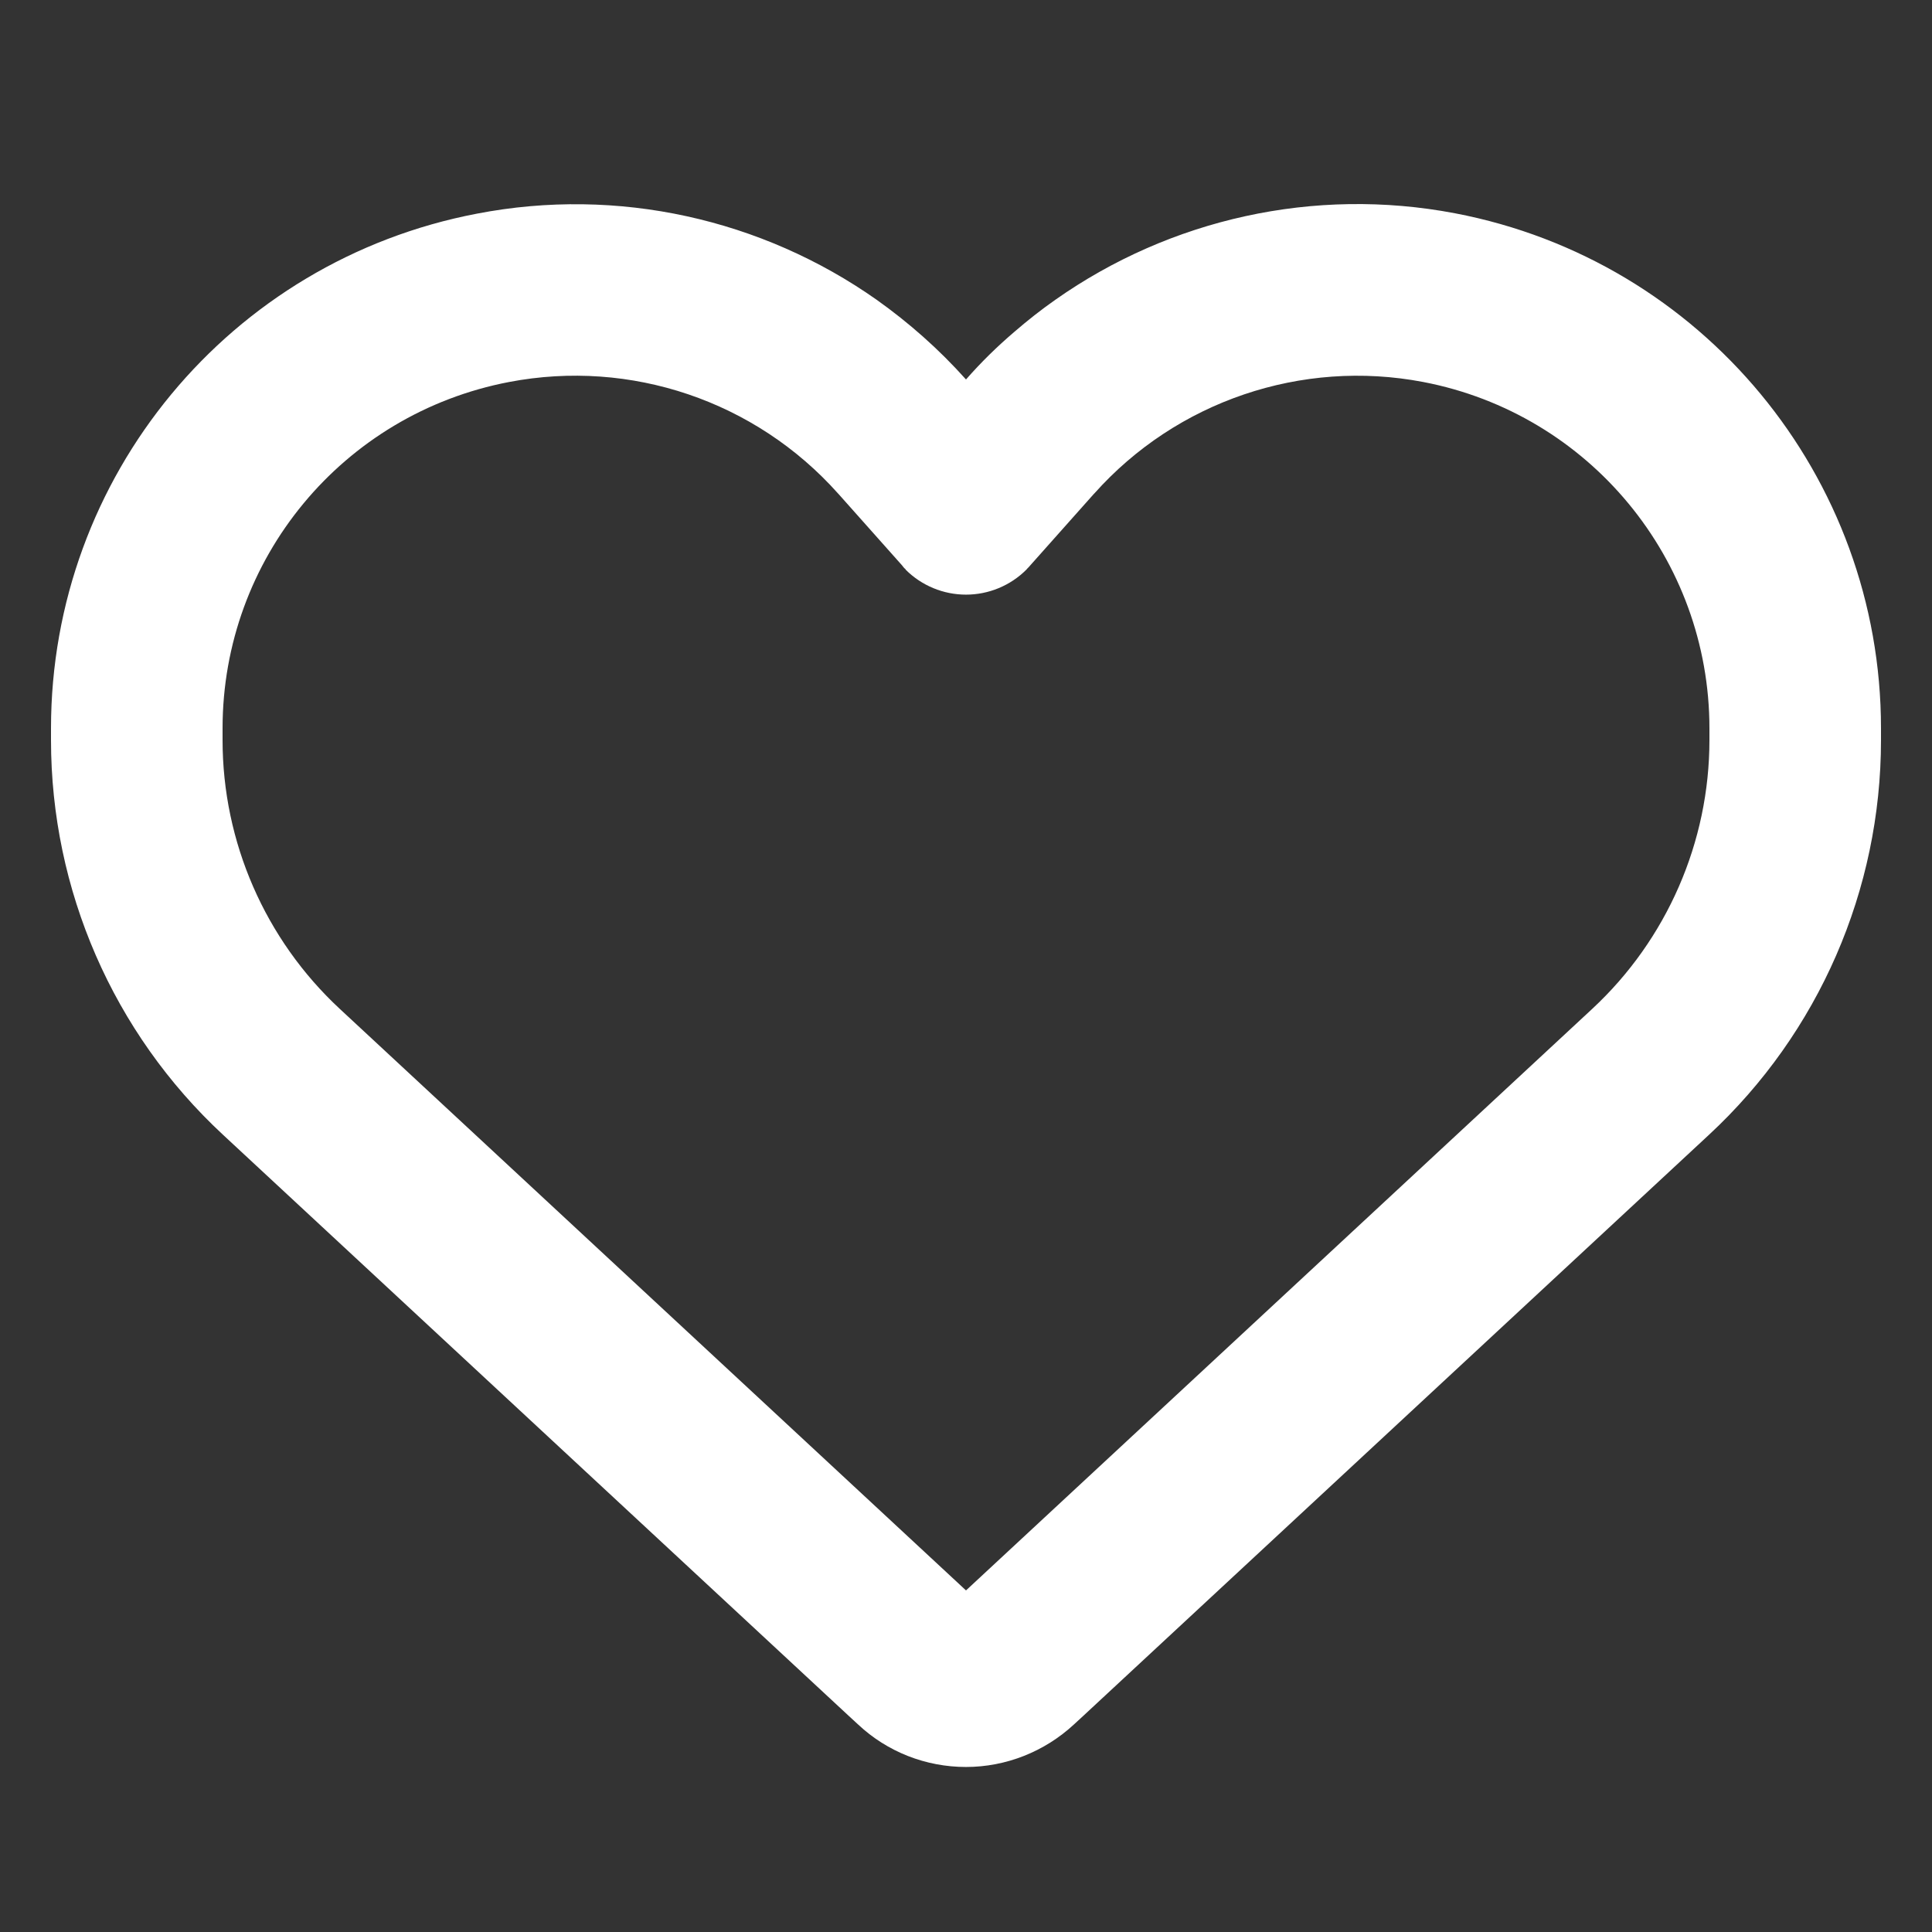 <?xml version="1.0" encoding="UTF-8" standalone="no"?>
<!DOCTYPE svg PUBLIC "-//W3C//DTD SVG 1.1//EN" "http://www.w3.org/Graphics/SVG/1.1/DTD/svg11.dtd">
<svg width="100%" height="100%" viewBox="0 0 100 100" version="1.1" xmlns="http://www.w3.org/2000/svg" xmlns:xlink="http://www.w3.org/1999/xlink" xml:space="preserve" xmlns:serif="http://www.serif.com/" style="fill-rule:evenodd;clip-rule:evenodd;stroke-linejoin:round;stroke-miterlimit:2;">
    <rect x="0" y="0" width="100" height="100" fill="#333333" stroke="none"/>
    <g id="heart-regular.svg" transform="matrix(0.185,0,0,0.185,50,50)">
        <g transform="matrix(1,0,0,1,-256,-256)">
            <path d="M225.8,468.2L223.3,465.9L48.1,303.2C17.4,274.7 0,234.7 0,192.8L0,189.5C0,119.1 50,58.7 119.2,45.5C158.6,37.9 198.9,47 231,69.6C240,76 248.4,83.4 256,91.9C260.2,87.1 264.7,82.7 269.5,78.6C273.2,75.4 277,72.4 281,69.6C313.1,47 353.4,37.9 392.8,45.4C462,58.6 512,119.1 512,189.5L512,192.8C512,234.7 494.6,274.7 463.9,303.2L288.7,465.9L286.2,468.2C278,475.8 267.2,480.1 256,480.1C244.8,480.1 234,475.9 225.8,468.2ZM239.1,145C238.7,144.7 238.4,144.3 238.1,143.9L220.3,123.9L220.2,123.8C197.1,97.9 162.2,86.1 128.2,92.6C81.6,101.5 48,142.1 48,189.5L48,192.8C48,221.3 59.9,248.6 80.8,268L256,430.7L431.2,268C452.1,248.6 464,221.3 464,192.8L464,189.5C464,142.2 430.4,101.5 383.9,92.6C349.9,86.1 314.9,98 291.9,123.8L291.8,123.9L291.7,124L273.9,144C273.6,144.4 273.2,144.7 272.9,145.1C268.4,149.6 262.3,152.1 256,152.1C249.7,152.1 243.6,149.6 239.1,145.1L239.1,145Z" style="fill:white;fill-rule:nonzero;"/>
        </g>
    </g>
</svg>
